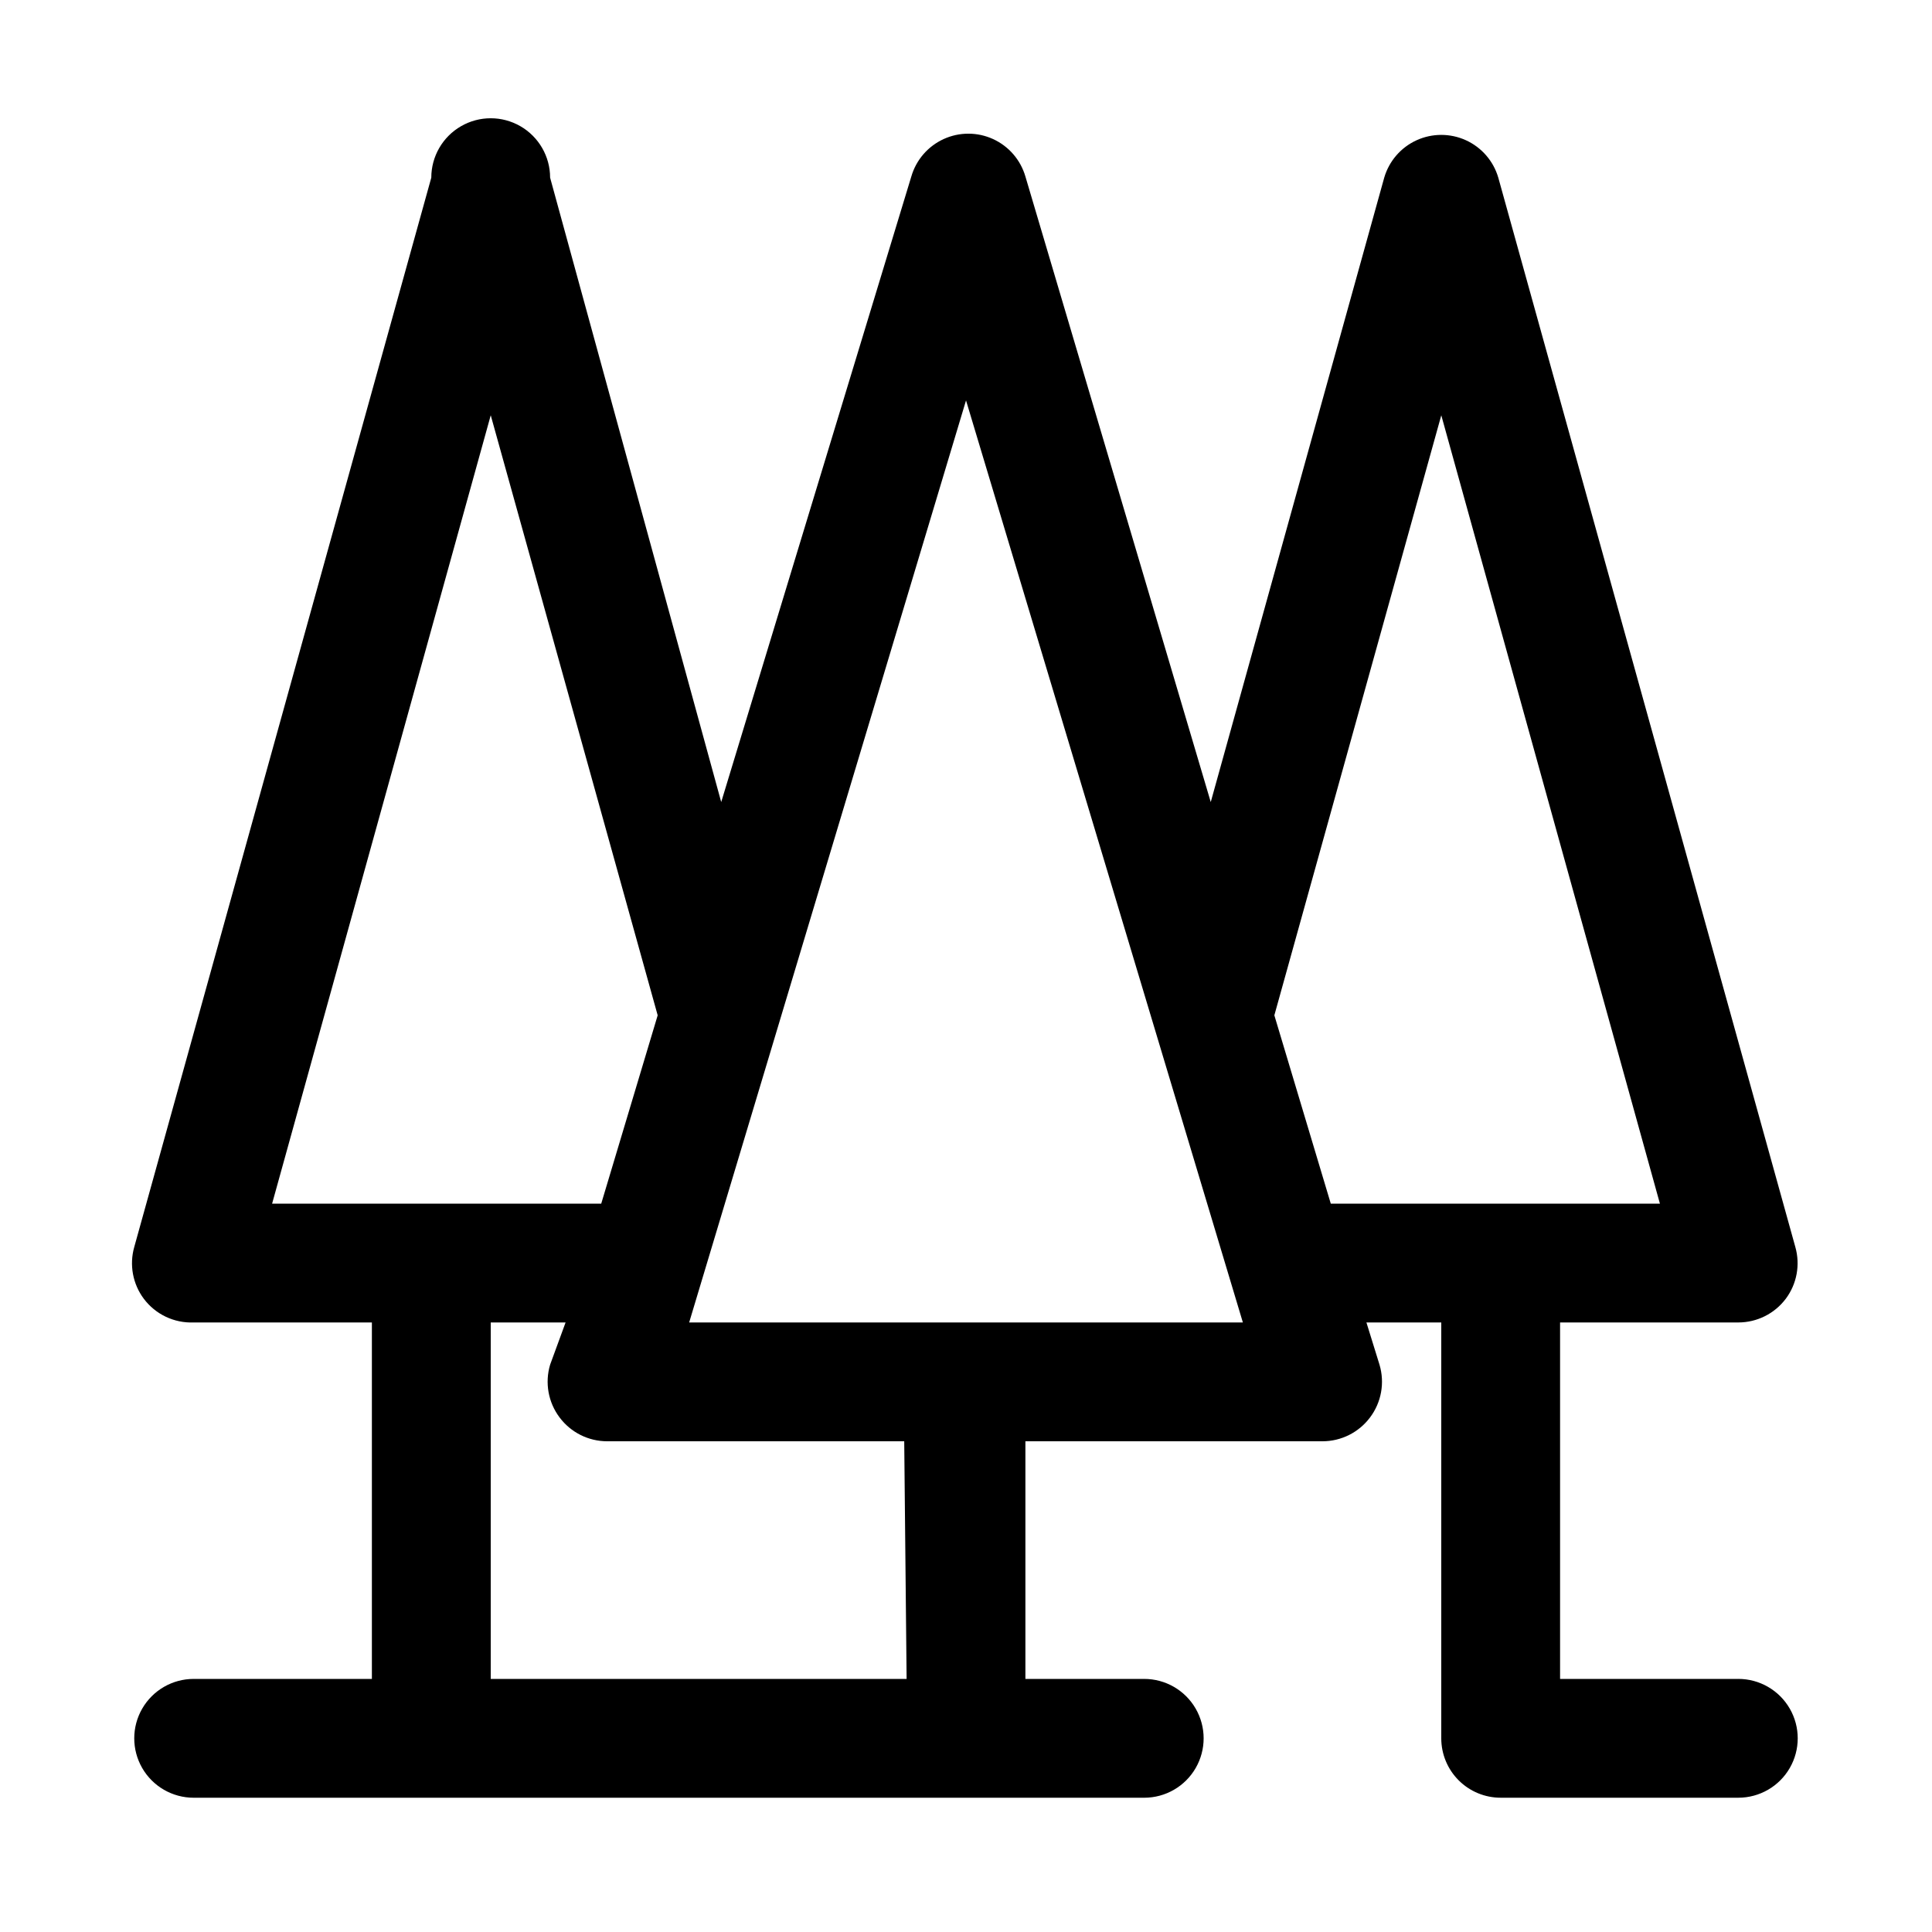<?xml version="1.0" encoding="UTF-8"?>
<!-- Uploaded to: ICON Repo, www.iconrepo.com, Generator: ICON Repo Mixer Tools -->
<svg fill="#000000" width="800px" height="800px" version="1.1" viewBox="144 144 512 512" xmlns="http://www.w3.org/2000/svg">
 <path d="m604.67 588.93h-47.234v-94.465h47.234c4.953 0 9.621-2.332 12.594-6.297 2.926-3.926 3.856-8.988 2.519-13.695l-78.719-283.39c-1.281-4.391-4.406-8.008-8.566-9.91-4.16-1.898-8.938-1.898-13.098 0-4.16 1.902-7.285 5.519-8.566 9.91l-45.973 165.47-49.121-165.79c-1.281-4.391-4.406-8.008-8.566-9.91-4.156-1.902-8.938-1.902-13.098 0-4.156 1.902-7.285 5.519-8.562 9.91l-50.383 165.79-45.344-165.47c0-5.625-3-10.82-7.871-13.633-4.871-2.812-10.871-2.812-15.742 0-4.871 2.812-7.875 8.008-7.875 13.633l-78.719 283.39c-1.336 4.707-0.406 9.77 2.519 13.695 3.102 4.148 8.047 6.504 13.223 6.297h47.234v94.465h-47.234c-5.625 0-10.82 3.004-13.633 7.875-2.812 4.871-2.812 10.871 0 15.742 2.812 4.871 8.008 7.871 13.633 7.871h251.91c5.625 0 10.824-3 13.637-7.871 2.812-4.871 2.812-10.871 0-15.742-2.812-4.871-8.012-7.875-13.637-7.875h-31.488v-62.977h78.719c4.957 0 9.625-2.332 12.598-6.297 3.023-4 3.961-9.207 2.519-14.012l-3.465-11.18h19.836v110.21c0 4.176 1.66 8.18 4.613 11.133 2.953 2.953 6.957 4.609 11.133 4.609h62.977c5.625 0 10.82-3 13.633-7.871 2.812-4.871 2.812-10.871 0-15.742-2.812-4.871-8.008-7.875-13.633-7.875zm-330.62-334.88 44.242 159.02-14.961 49.91h-87.219zm110.21 334.88h-110.21v-94.465h19.836l-4.094 11.18c-1.441 4.805-0.504 10.012 2.519 14.012 2.973 3.965 7.641 6.297 12.598 6.297h78.719zm-57.625-94.465 73.371-244.35 73.367 244.35zm155.08-81.398 44.242-159.01 57.941 208.93h-87.223z"/>
</svg>